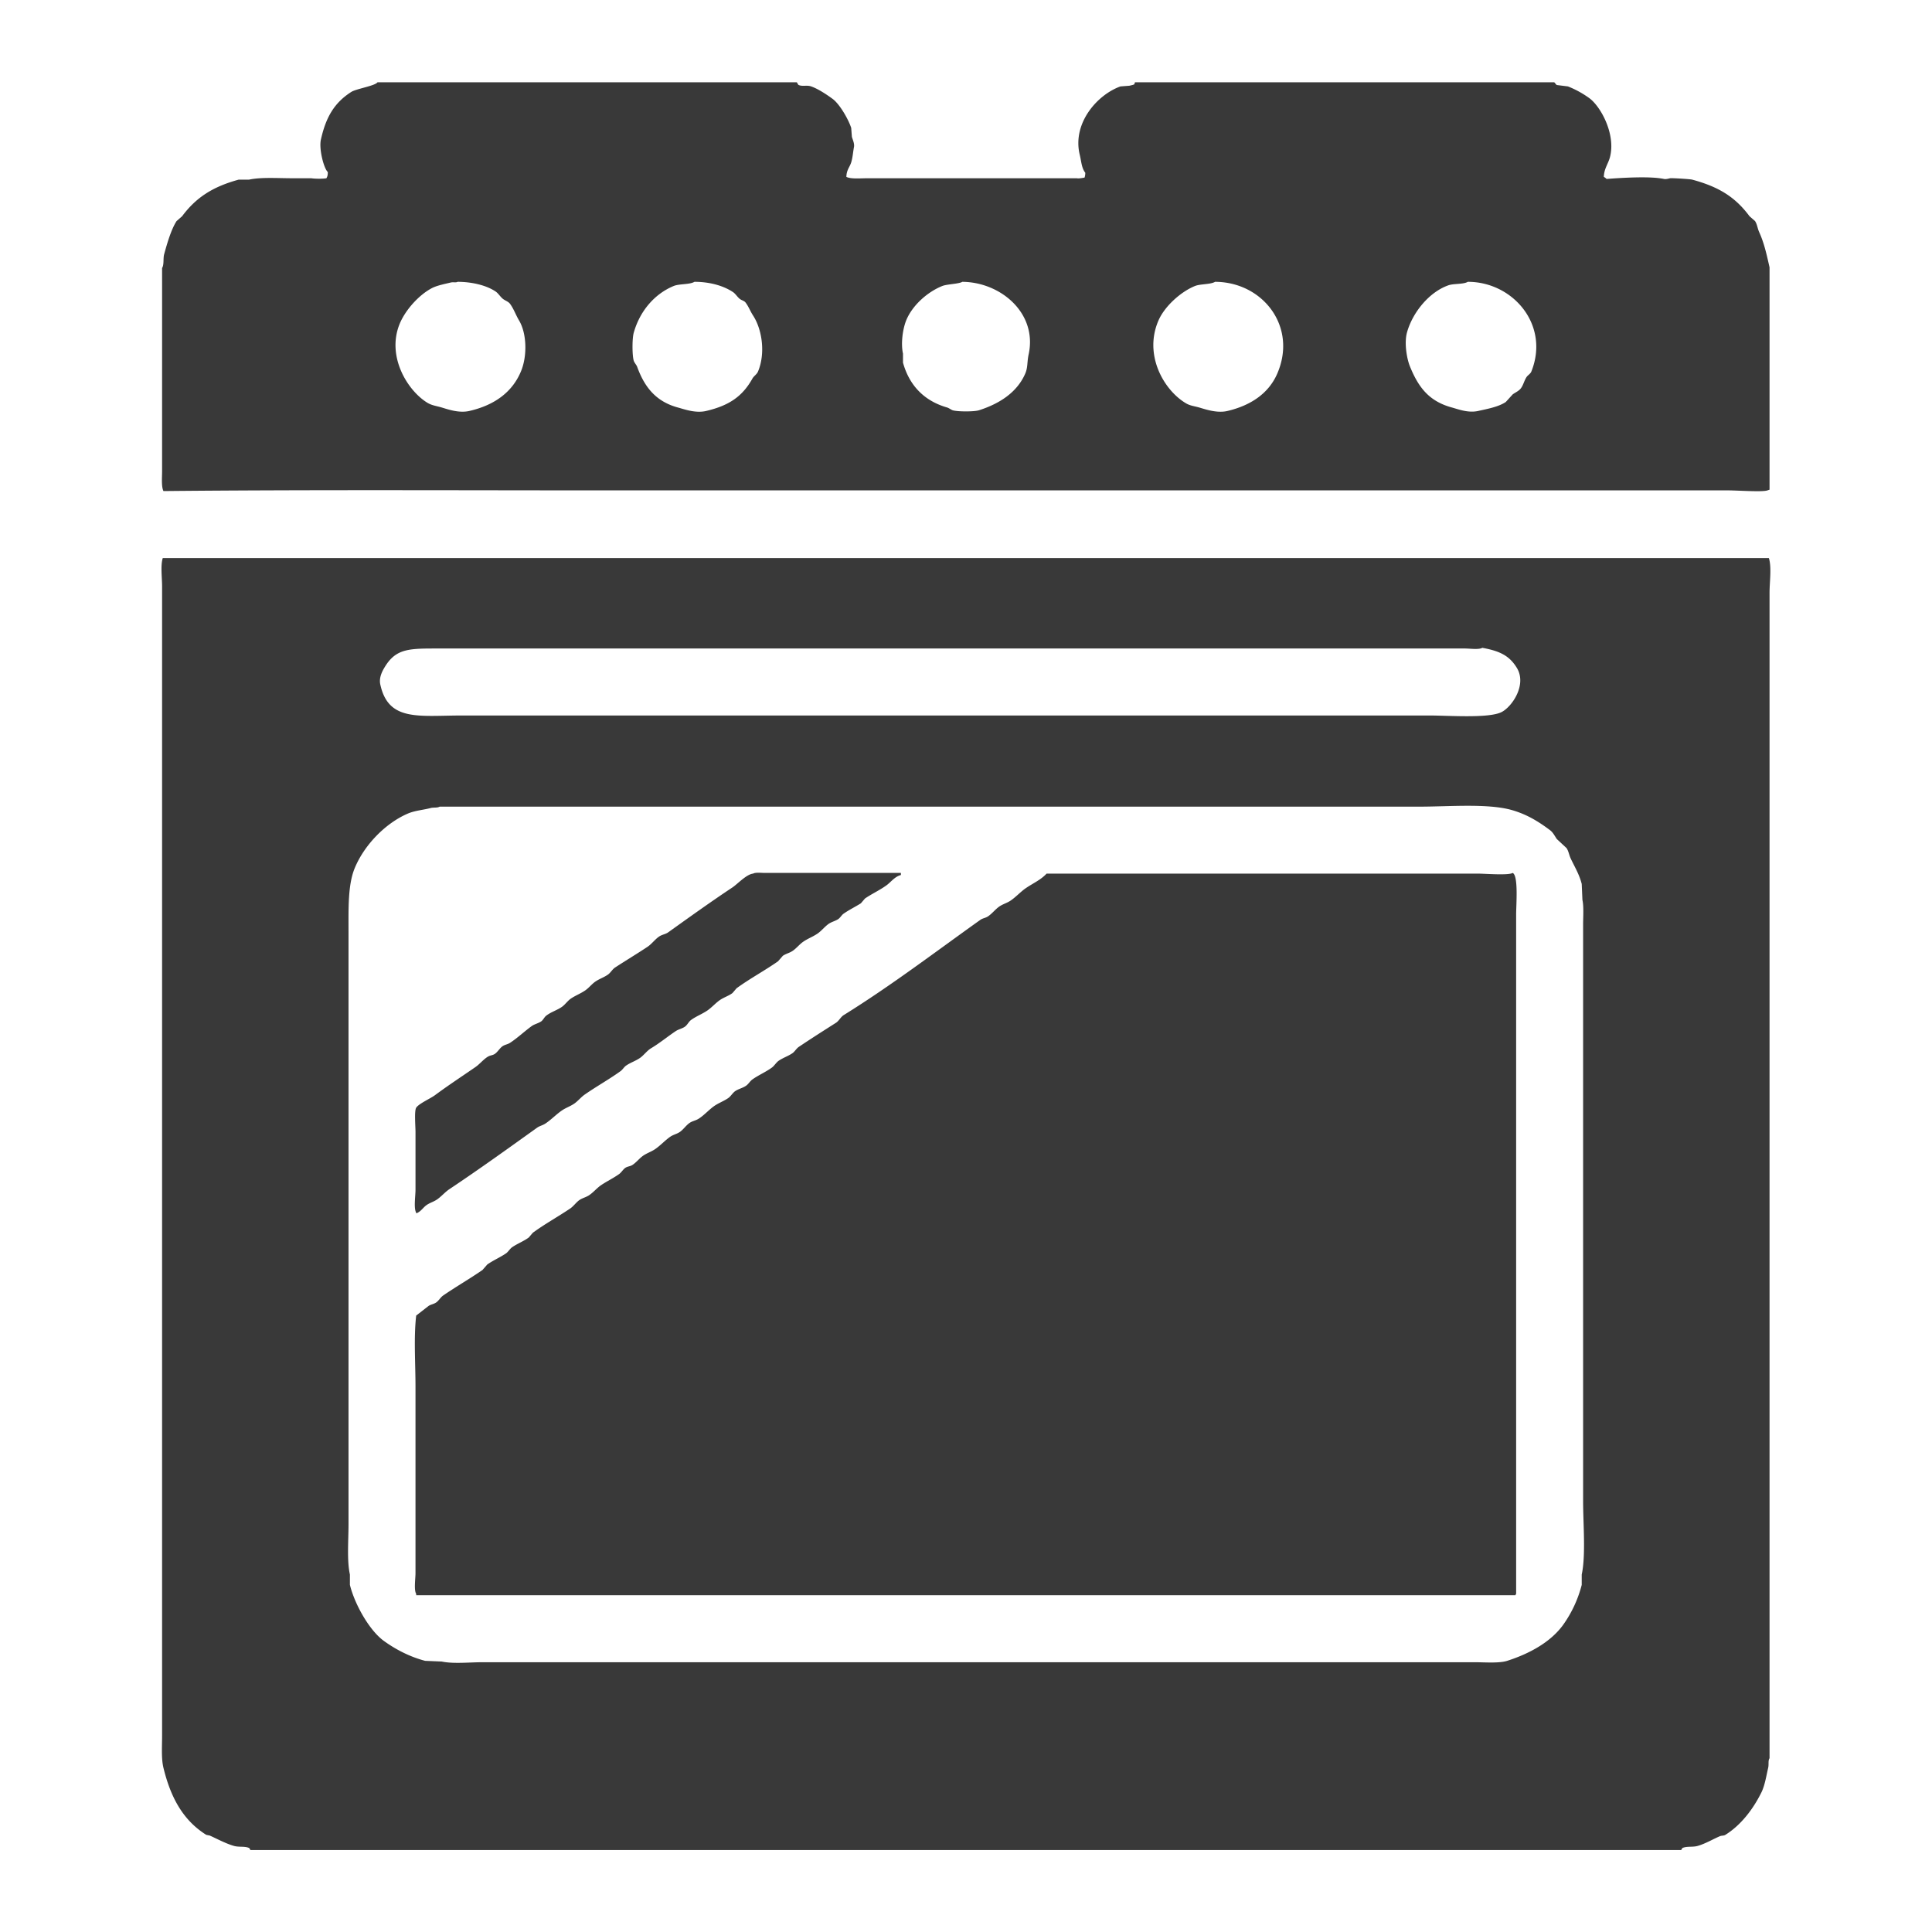 <svg xmlns="http://www.w3.org/2000/svg" width="56.064" height="56.064" viewBox="0 0 2560 2560">
  <defs>
    <style>
      .cls-1 {
        fill: #393939;
        fill-rule: evenodd;
      }
    </style>
  </defs>
  <path id="Фигура_8" data-name="Фигура 8" class="cls-1" d="M500.231,109H1055.6c0.96,0.462,1.47,3.112,2.74,3.66,5.15,2.219,10.72-.166,16.47,1.83,9.34,3.242,20.57,10.784,28.36,16.47,9.29,6.781,20.69,26.439,24.71,38.43q0.45,5.947.91,11.9c0.84,3.347,3.73,8.935,2.74,13.725-1.13,5.559-1.65,13.7-3.65,20.131-2.05,6.574-6.14,9.791-6.41,19.215,6.02,3.067,18.52,1.83,27.45,1.83h278.14c1.22,0.585,7.36-.319,10.06-0.915a19.737,19.737,0,0,0,.92-6.4c-4.95-6.315-5.1-14.642-7.32-23.791-10.2-41.962,23.48-79.785,53.98-90.585l11.89-.915c1.07-.284,4.94-1.029,6.41-1.83,0.3-.915.61-1.83,0.91-2.745h555.37c1.02,0.432,2.38,3.112,3.66,3.66l14.64,1.83a129.68,129.68,0,0,1,28.36,15.555c15.07,11,35.11,47.557,27.45,77.775-2.35,9.257-7.92,15.487-8.24,26.536a16.244,16.244,0,0,1,3.66,2.745c19.28-1.456,57.45-3.932,75.94,0,2.88,0.611,6.79-.623,8.24-0.915,1.96-.4,26.28,1.022,29.27,1.83,35.1,9.483,56.9,22.879,75.94,48.5l7.32,6.4c2.95,4.526,3.22,9.646,5.49,14.64,6.5,14.285,9.7,28.777,13.73,46.665V648.853c-0.92.305-1.83,0.61-2.75,0.915-6.39,2.457-39.52,0-53.06,0H786.605c-189.7,0-381.83-.965-570,0.915-2.973-5.837-1.83-17.826-1.83-26.535V355.136c2.846-4.561,1.166-12.562,2.745-18.3,3.815-13.864,9.233-32.81,16.469-43.92l7.319-6.4c18.637-25.038,40.845-39.159,75.025-48.5h13.724c15.931-3.424,37.983-1.831,56.725-1.83H412.4c4.3,0.755,15.031.92,20.128,0,1.319-2.443,1.824-3.863,1.83-8.235-5.173-4.515-11.969-30.335-9.149-43.006,6.689-30.06,18.063-48.972,40.257-63.135C472.017,117.628,497.336,113.676,500.231,109ZM606.363,373.436c-2.214,1.331-5.866.087-9.149,0.915-7.549,1.9-17.8,3.766-24.7,7.32-17.194,8.848-35.457,29.067-43,47.581-17.435,42.778,10.173,88.043,36.6,104.31,6.035,3.715,11.618,4.143,19.214,6.4,8.479,2.525,22.928,7.716,36.6,4.575,32.825-7.543,57.073-24.674,68.62-53.07,8.235-20.25,7.41-49.78-2.745-66.795-4.5-7.545-6.891-15.129-11.894-21.961-2.278-3.11-5.97-4.09-9.149-6.405-3.571-2.6-6.385-7.595-10.064-10.065C644.589,378.129,625.732,373.476,606.363,373.436Zm313.822,0c-6.28,3.772-20.172,2.5-27.448,5.49-25.774,10.605-45.18,33.776-53.066,62.221-2.064,7.444-2.113,29.107,0,36.6,0.772,2.736,3.7,5.809,4.575,8.235,9.825,27.188,25.059,46.13,53.981,53.985,9.055,2.46,23.557,7.871,37.512,4.575,30.167-7.125,47.991-19.117,61.3-43.005,1.78-3.195,5.8-5.532,7.32-9.15,10.31-24.545,5.26-56.221-6.4-74.115-3.849-5.9-5.9-11.923-10.065-17.386-1.8-2.362-4.848-2.794-7.319-4.575-3.266-2.352-5.87-6.93-9.149-9.15C958.918,378.7,940.6,373.4,920.185,373.436Zm355,0c-4.73,2.835-20.38,3.033-26.53,5.49-19.75,7.89-39.39,25.475-47.58,44.836-4.97,11.756-7.58,31.344-4.57,44.835v11.9c8.4,30.327,28.13,50.755,58.55,59.475,2.02,0.58,5.52,3.1,7.32,3.66,6.26,1.955,28.35,2.045,34.77,0,27.26-8.689,50.53-23.719,61.3-48.495,3.69-8.5,2.26-14.922,4.57-25.62C1374.78,415.007,1326.07,373.85,1275.18,373.436Zm334.86,0c-5.94,3.575-19.61,2.708-26.53,5.49-19.16,7.707-40.45,27.176-48.49,45.751-19.87,45.878,7.34,92.611,36.6,109.8,5.47,3.213,10.8,3.6,17.38,5.49,8.62,2.479,23.71,7.853,37.51,4.575,30.68-7.286,54.47-23.115,65.88-49.41C1719.48,432.691,1673.15,373.57,1610.04,373.436Zm334.87,0c-5.77,3.471-18.54,2.127-25.62,4.575-25.26,8.746-47.37,35.618-54.89,62.221-4.02,14.194-.21,35.218,3.66,44.835,11.16,27.748,25.21,46.606,55.81,54.9,8.33,2.26,21.48,7.529,34.76,4.575,12.47-2.773,27.12-5.479,36.6-11.895l9.15-10.065c3.85-2.816,8.23-4.446,10.98-8.235,3.33-4.595,4.11-9.623,7.32-14.64,1.55-2.417,5.23-4.39,6.4-7.32C2053.85,430.624,2004.79,373.325,1944.91,373.436Zm-1729.223,366H2343.82c3.87,11.792.92,32.026,0.92,45.75V2329.72c-2.19,3.45-.69,7.91-1.83,12.81-2.54,10.82-4.34,23.31-9.15,32.94-11.1,22.22-27.13,43.1-47.58,55.81-2.26,1.41-4.69.71-7.32,1.83-8.84,3.75-18.98,9.86-29.28,12.81-6.82,1.96-14.24.13-20.13,2.75-0.53.24-1.65,2.65-1.83,2.74H331.883c-0.177-.09-1.283-2.5-1.829-2.74-5.978-2.65-13.3-.78-20.129-2.75-11.059-3.19-22.369-9.42-32.023-13.72-1.524-.31-3.05-0.61-4.574-0.92-30.312-19-47-48.72-56.726-88.75-3.007-12.38-1.83-27.48-1.83-42.09V776.953C214.772,765.566,212.532,749.03,215.687,739.438ZM1964.12,858.389c-4.36,2.694-16.62.915-22.87,0.915H581.66c-38.612,0-56.349-.479-71.365,23.79-3.048,4.927-8.5,14.109-6.4,23.79,10.758,49.659,51.007,41.178,108.877,41.175h1280.9c25.85,0,79.26,4.065,96.07-4.575,13.94-7.159,33.73-36.276,20.13-58.56C1999.86,868.516,1986.86,862.556,1964.12,858.389ZM582.575,1068.84c-3,1.85-7.993.8-11.894,1.83-9.636,2.54-20.978,3.36-30.193,7.32-30.052,12.92-57.873,41.88-70.45,72.29-9.134,22.08-8.234,53.04-8.234,84.18v785.07c0,21.62-2.252,48.2,1.83,66.79v13.73c6.536,26.29,25.987,60.4,44.831,74.12,15.343,11.16,34.322,21.17,54.9,26.53q10.978,0.465,21.959.92c15.372,3.29,36.886.91,53.981,0.91H1954.06c12.74,0,32.3,1.6,43-1.83,29.71-9.53,57.57-24.82,74.11-47.58a159.493,159.493,0,0,0,24.7-53.07v-13.73c5.51-25.24,1.83-67.78,1.83-96.99V1225.31c0-10.57,1.06-23.94-.91-32.94q-0.465-10.53-.92-21.05c-3.18-12.83-9.91-23.71-14.63-33.85-2.18-4.67-2.67-9.52-5.49-13.73q-6.4-5.94-12.81-11.9c-3.05-4.35-5.01-8.79-9.15-11.89-14.75-11.05-30.22-20.77-50.32-26.54-31.83-9.12-83.41-4.57-122.6-4.57H582.575Zm611.175,87.84v2.75c-8.32,2.18-13.11,9.32-19.21,13.72-9.25,6.66-18.93,10.97-28.37,17.39-1.83,2.13-3.66,4.27-5.49,6.4-7.85,4.92-15.39,8.52-22.87,13.73-2.62,1.82-4.5,5.54-7.32,7.32-4.28,2.69-8.8,3.52-12.81,6.4-4.96,3.57-9.48,9.35-14.64,12.81-6.43,4.32-12.97,6.53-19.21,10.98-4.66,3.33-8.91,8.72-13.72,11.9-4.26,2.81-8.6,3.53-12.81,6.4q-3.21,3.66-6.41,7.32c-18.22,12.71-36.956,22.65-54.894,35.69-1.829,2.13-3.66,4.27-5.489,6.4-5.087,3.78-11.187,5.55-16.469,9.15-5.614,3.83-10.957,9.91-16.469,13.73-7.089,4.9-14.977,7.73-21.958,12.81-2.8,2.03-4.67,6.01-7.32,8.23-3.556,2.98-9,3.86-12.809,6.41-11.109,7.42-21,15.69-32.937,22.87-5.348,3.22-9.669,9.43-14.639,12.81-6.087,4.14-12.374,6-18.3,10.07-2.591,1.77-4.764,5.48-7.319,7.32-15.705,11.29-31.684,20.05-47.577,31.11-4.747,3.3-9.066,8.69-13.724,11.89-5.426,3.73-11.1,5.48-16.469,9.15-7.436,5.09-14.4,12.44-21.958,17.39-3.686,2.41-7.5,3-10.979,5.49-38.321,27.47-76.472,54.92-116.2,81.43-5.665,3.78-10.837,9.94-16.469,13.73-4.567,3.07-9.294,4.2-13.724,7.32-4.8,3.37-7.517,8.78-13.724,10.98v-0.92c-3.487-5.71-.915-22.33-0.915-30.19v-76.86c0-7-1.776-27.75.915-32.03,3.336-5.3,19-12.24,24.7-16.47,17.534-12.99,35.678-24.87,53.981-37.51,5.433-3.76,10.684-10.37,16.468-13.73,3.3-1.91,6.163-1.61,9.15-3.66,3.646-2.5,6.446-7.57,10.064-10.06,3.208-2.22,6.766-2.42,10.064-4.58,9.812-6.43,18.925-15.06,28.363-21.96,4.023-2.94,8.622-3.58,12.809-6.4,2.522-1.7,4.1-5.47,6.4-7.32,6.288-5.07,14.361-7.29,21.043-11.9,4.1-2.82,7.694-8.15,11.894-10.98,6.434-4.33,12.885-6.6,19.214-10.98,4.756-3.29,8.842-8.68,13.724-11.89,5.555-3.66,11.212-5.34,16.469-9.15,3.228-2.35,5.771-6.95,9.149-9.15,14.811-9.66,28.41-17.76,43-27.45,5.539-3.68,10.224-10.24,15.554-13.73,3.965-2.6,8.231-2.87,11.894-5.49,28.029-20.05,55.963-40.11,85.089-59.47,6.7-4.46,18.714-17.58,27.448-18.3,3.055-1.9,10.895-.92,15.555-0.92h180.24Zm810.63,0c7.75,3.63,4.58,42.21,4.58,54.9v900.36c-0.74.94-.33,0.26-0.92,1.83H551.467v-1.83c-3.2-5.17-.915-20.21-0.915-27.45V1837.44c0-30.8-2.439-65.06.915-94.24l16.469-12.81c3.367-2.1,6.841-2.36,10.064-4.58,3.271-2.25,5.83-6.86,9.15-9.15,17.418-11.98,34.7-21.79,52.151-33.85l6.4-7.32c8.1-5.65,16.55-9.15,24.7-14.64,2.953-1.99,5.316-6.25,8.234-8.24,7.26-4.94,14.931-7.7,21.958-12.81,1.83-2.13,3.66-4.27,5.49-6.4,16.21-11.81,32.741-20.85,49.406-32.03,4.268-2.86,7.828-8.04,11.9-10.98,3.961-2.86,8.635-3.75,12.809-6.4,5.8-3.69,10.762-9.91,16.468-13.73,8.039-5.37,16.009-9.06,23.789-14.64,2.891-2.07,5.3-6.3,8.234-8.23s6.242-1.83,9.149-3.66c4.986-3.15,9.052-8.47,13.724-11.9,5.18-3.79,11.031-5.49,16.469-9.15,6.837-4.6,13.4-11.84,20.129-16.47,4.063-2.79,8.8-3.6,12.809-6.4,4.575-3.2,8.254-8.81,12.809-11.9,3.817-2.59,7.974-3.03,11.894-5.49,7.038-4.41,13.412-11.63,20.129-16.47,6.115-4.41,12.988-6.68,19.213-10.98,3.271-2.26,5.863-6.92,9.149-9.15,4.69-3.18,10.053-4.05,14.639-7.32,2.928-2.08,5.227-6.11,8.235-8.23,8.29-5.85,17.28-9.57,25.62-15.56,3.25-2.33,5.86-6.88,9.15-9.15,5.92-4.08,12.37-5.98,18.3-10.06,2.93-2.03,5.2-6.2,8.23-8.24,16.77-11.28,32.28-21.12,49.41-32.02,3.87-2.47,6.33-7.75,10.06-10.07,62.87-39.05,121.54-83.76,181.16-126.27,3.08-2.2,6.8-2.44,10.06-4.57,5.2-3.41,9.7-9.25,14.64-12.81,4.88-3.52,10.57-4.85,15.55-8.24,6.84-4.65,13.28-11.79,20.13-16.47,9.79-6.69,19.62-10.78,27.45-19.21h571.83C1967.82,1157.6,1998.77,1160.15,2004.38,1156.68Z"/>
</svg>
